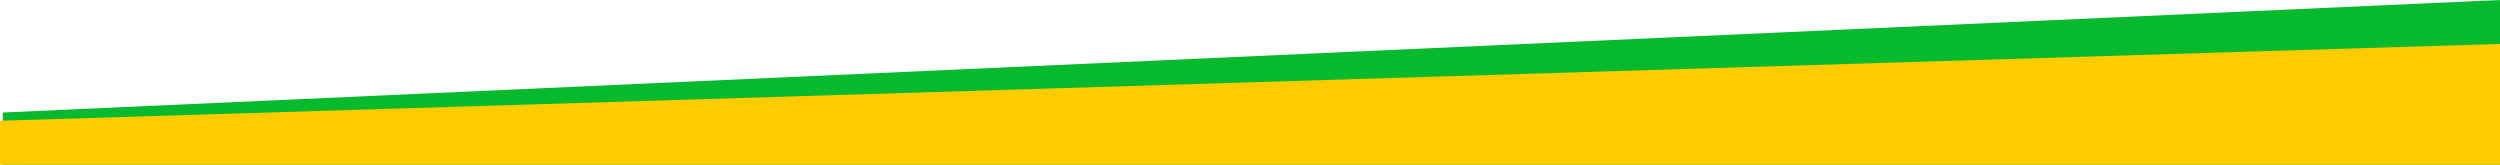 <svg xmlns="http://www.w3.org/2000/svg" width="911" height="60" viewBox="0 0 911 60" preserveAspectRatio="none">
<defs>
    <style>
      .cls-1 {
        fill: #f50808;
      }

      .cls-1, .cls-2, .cls-3 {
        fill-rule: evenodd;
      }

      .cls-2 {
        fill: #07ba2d;
      }

      .cls-3 {
        fill: #fc0;
      }
    </style>
  </defs>
  <path class="cls-1" d="M0,252l911-79V614L0,576V252Z"/>
  <path class="cls-2" d="M1,41L911,0V441L0,403Z"/>
  <path class="cls-3" d="M0,44L911,16V611L0,562V44Z"/>
</svg>
